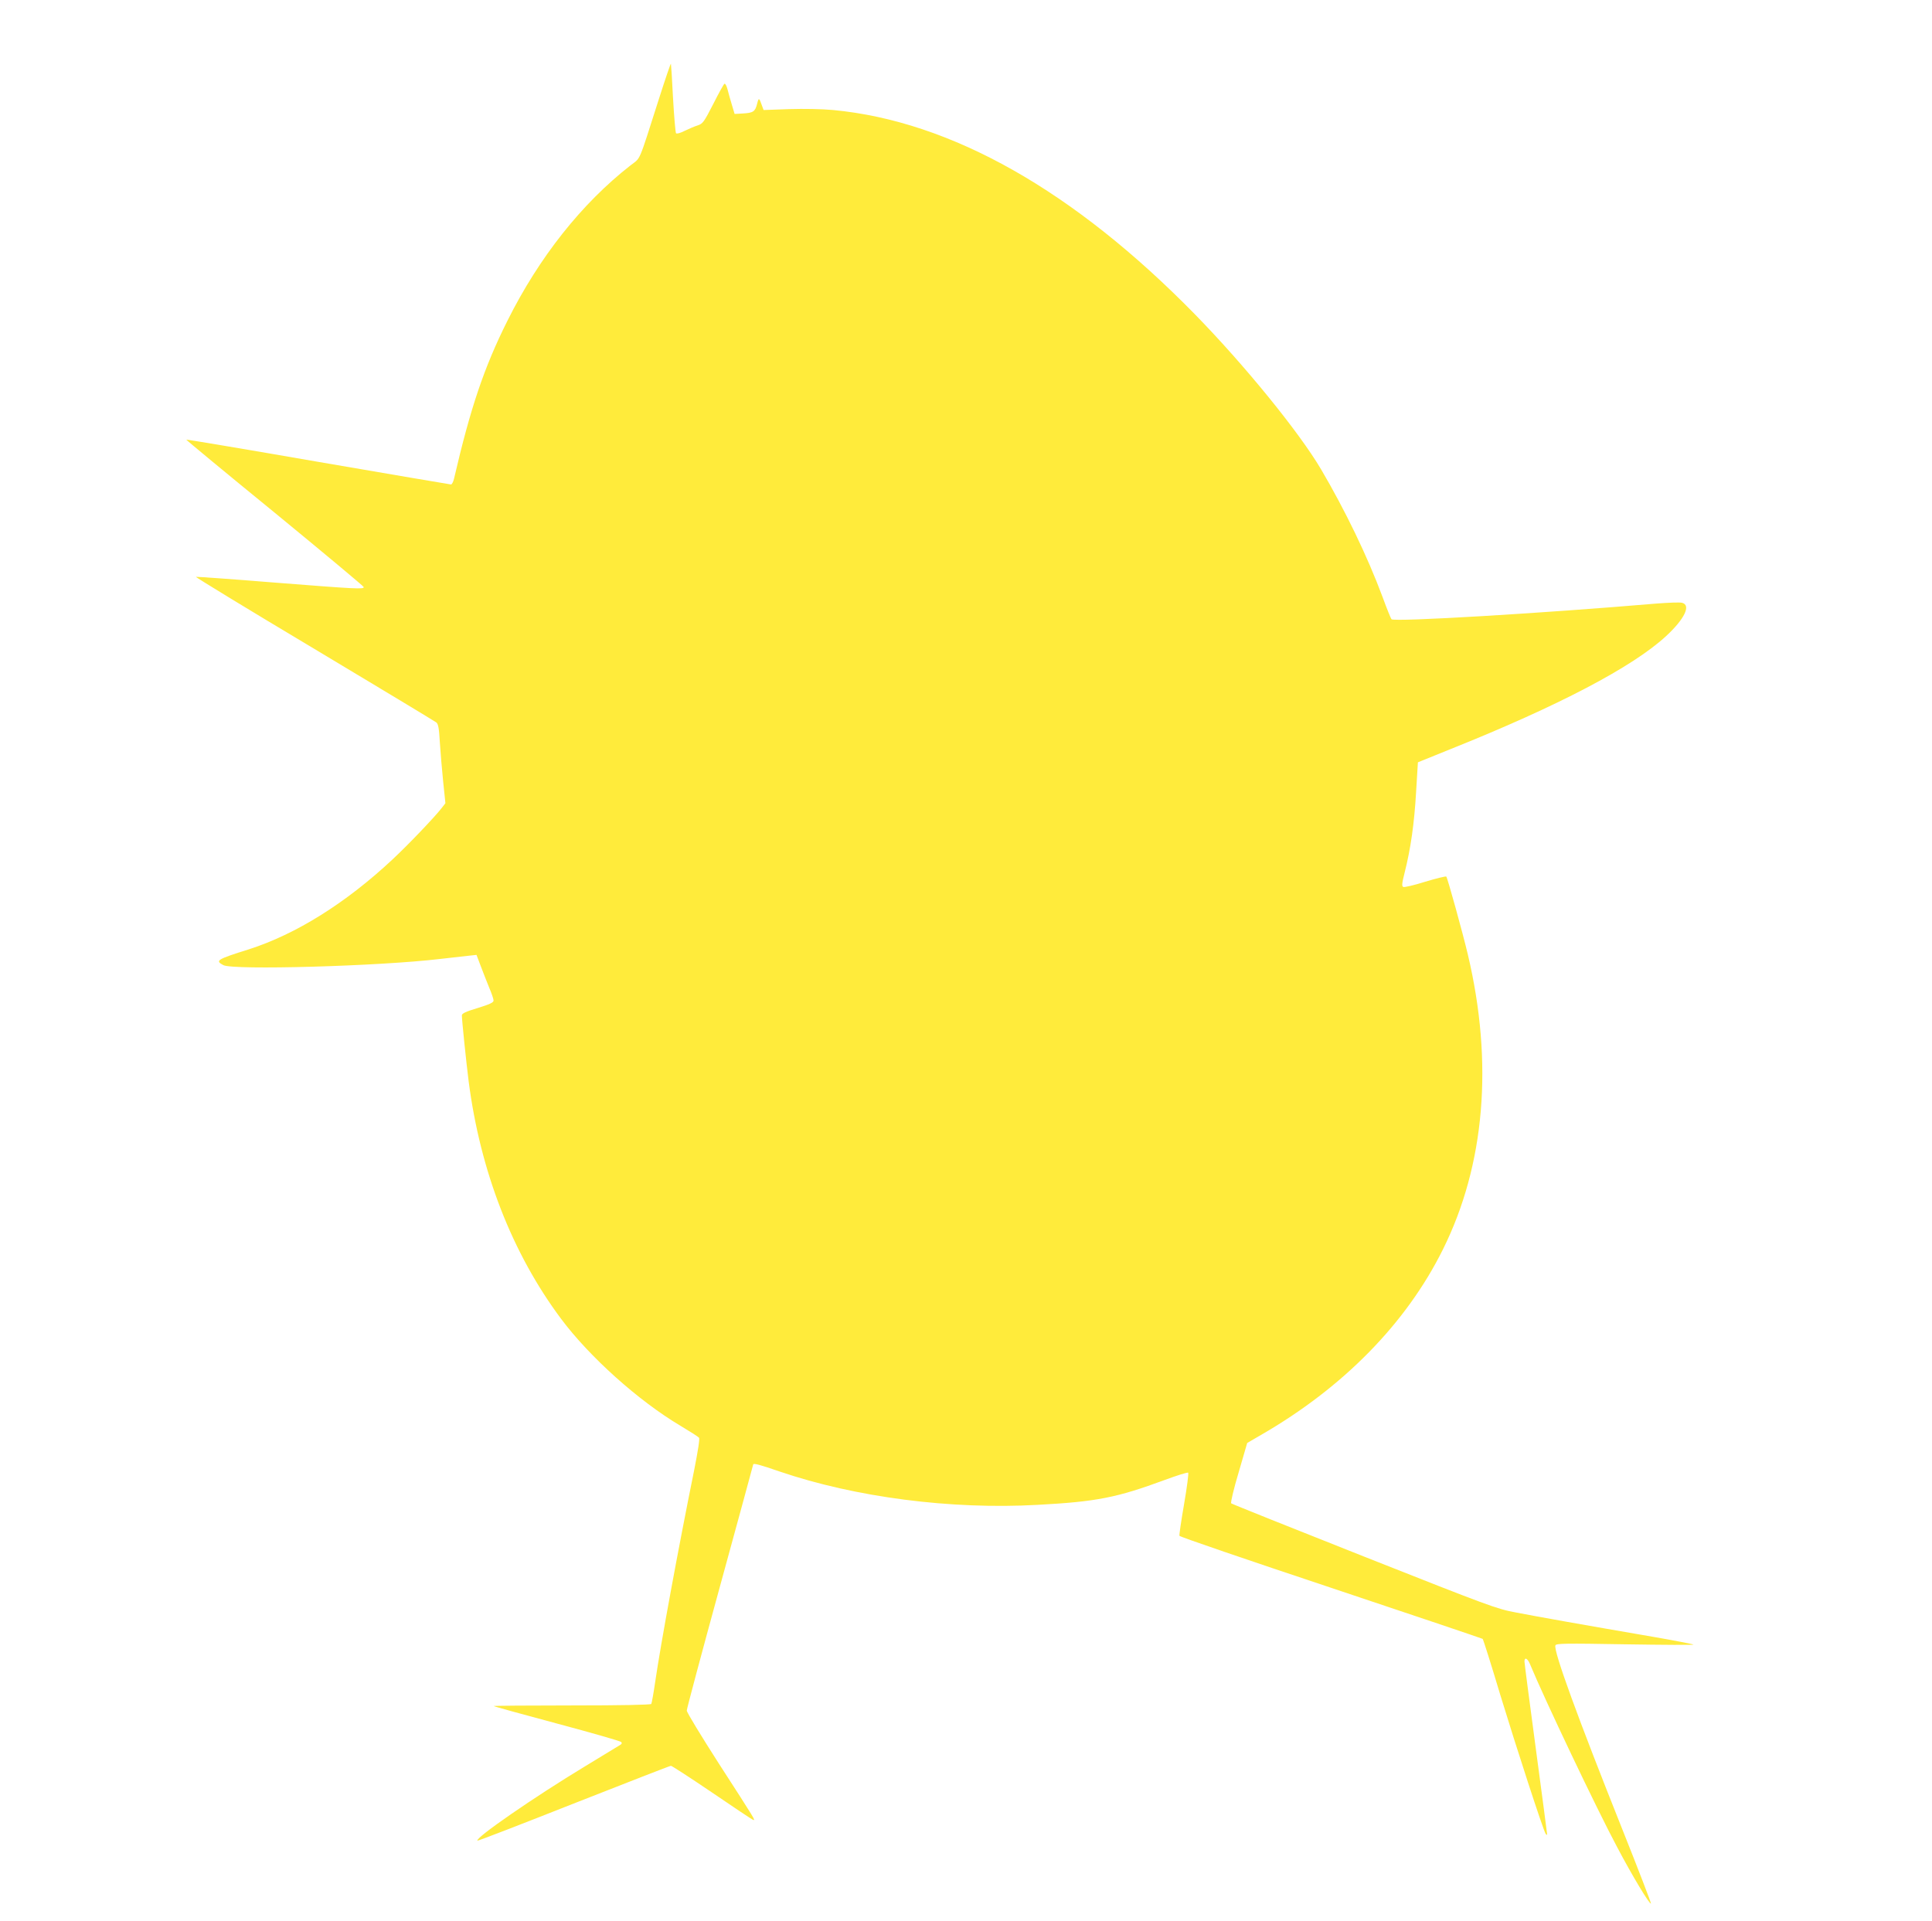 <?xml version="1.0" standalone="no"?>
<!DOCTYPE svg PUBLIC "-//W3C//DTD SVG 20010904//EN"
 "http://www.w3.org/TR/2001/REC-SVG-20010904/DTD/svg10.dtd">
<svg version="1.0" xmlns="http://www.w3.org/2000/svg"
 width="1280pt" height="1273pt" viewBox="0 0 1280 1273"
 preserveAspectRatio="xMidYMid meet">
<g transform="translate(0,1273) scale(0.1,-0.1)"
fill="#ffeb3b" stroke="none">
<path d="M4365 12073 c-139 -435 -118 -384 -188 -439 -324 -253 -606 -610
-815 -1029 -156 -312 -245 -578 -354 -1047 -5 -21 -14 -38 -20 -38 -6 0 -402
68 -881 150 -478 83 -871 149 -873 147 -2 -1 262 -220 587 -485 324 -266 589
-487 589 -492 0 -15 -45 -13 -592 30 -281 23 -515 39 -520 38 -4 -2 348 -217
784 -477 436 -261 800 -481 809 -488 13 -11 18 -41 23 -131 4 -64 14 -181 22
-260 l15 -144 -24 -31 c-48 -62 -223 -245 -327 -342 -309 -289 -639 -495 -951
-595 -213 -67 -226 -75 -169 -105 66 -34 1030 -7 1435 41 72 8 155 18 186 21
l56 6 28 -74 c15 -41 41 -105 56 -143 16 -37 29 -76 29 -85 0 -14 -25 -25
-105 -50 -80 -24 -105 -36 -105 -49 0 -30 29 -312 45 -437 77 -596 288 -1139
612 -1573 188 -252 512 -543 791 -709 62 -37 117 -72 123 -79 6 -7 -6 -82 -31
-210 -108 -533 -223 -1160 -259 -1407 -11 -76 -23 -142 -26 -147 -4 -6 -199
-10 -527 -10 -287 0 -519 -2 -517 -4 2 -3 191 -55 419 -116 228 -61 420 -116
425 -122 7 -7 5 -13 -5 -19 -8 -5 -112 -68 -230 -140 -344 -208 -734 -478
-717 -495 2 -3 289 108 638 246 348 137 638 250 644 250 6 0 128 -79 271 -176
142 -97 265 -179 273 -182 19 -7 19 -7 -224 369 -118 184 -215 343 -215 355 0
11 99 382 220 823 121 442 220 805 220 807 0 11 42 0 175 -46 502 -171 1134
-253 1709 -221 392 21 526 48 843 165 81 30 151 52 155 48 4 -4 -8 -97 -27
-207 -19 -110 -33 -205 -31 -211 3 -7 454 -161 1003 -344 549 -183 1001 -336
1006 -339 4 -4 57 -171 117 -372 106 -347 281 -886 300 -919 5 -8 10 -10 10
-3 0 6 -34 262 -75 568 -41 306 -75 565 -75 576 0 31 20 22 36 -16 97 -234
443 -961 577 -1212 102 -194 220 -389 225 -375 1 5 -83 224 -188 487 -299 749
-459 1188 -445 1223 5 13 63 14 463 7 251 -4 455 -5 452 -2 -3 3 -125 27 -270
52 -448 77 -769 134 -907 161 -126 23 -176 42 -1005 370 -480 190 -877 349
-881 353 -5 5 17 97 49 204 l57 196 91 53 c545 314 963 740 1206 1230 278 560
335 1234 165 1953 -33 140 -135 509 -143 517 -4 3 -66 -12 -139 -34 -72 -23
-138 -38 -145 -35 -12 4 -11 20 9 99 39 154 63 322 75 530 l12 197 215 87
c717 287 1210 546 1430 750 122 113 166 205 105 220 -15 4 -90 1 -168 -5 -765
-65 -1739 -123 -1757 -104 -4 4 -31 70 -59 147 -100 269 -249 577 -408 847
-146 247 -505 688 -832 1023 -804 822 -1618 1283 -2400 1357 -76 7 -191 9
-293 6 l-168 -6 -10 27 c-20 57 -22 57 -33 14 -13 -52 -26 -60 -96 -64 l-53
-3 -18 60 c-10 33 -23 79 -29 103 -6 23 -15 40 -20 37 -6 -3 -39 -64 -75 -135
-61 -119 -69 -130 -103 -141 -20 -6 -59 -23 -86 -36 -27 -14 -52 -21 -57 -16
-4 4 -13 109 -20 233 -6 124 -13 227 -14 228 -2 2 -38 -103 -80 -235z"/>
</g>
</svg>
